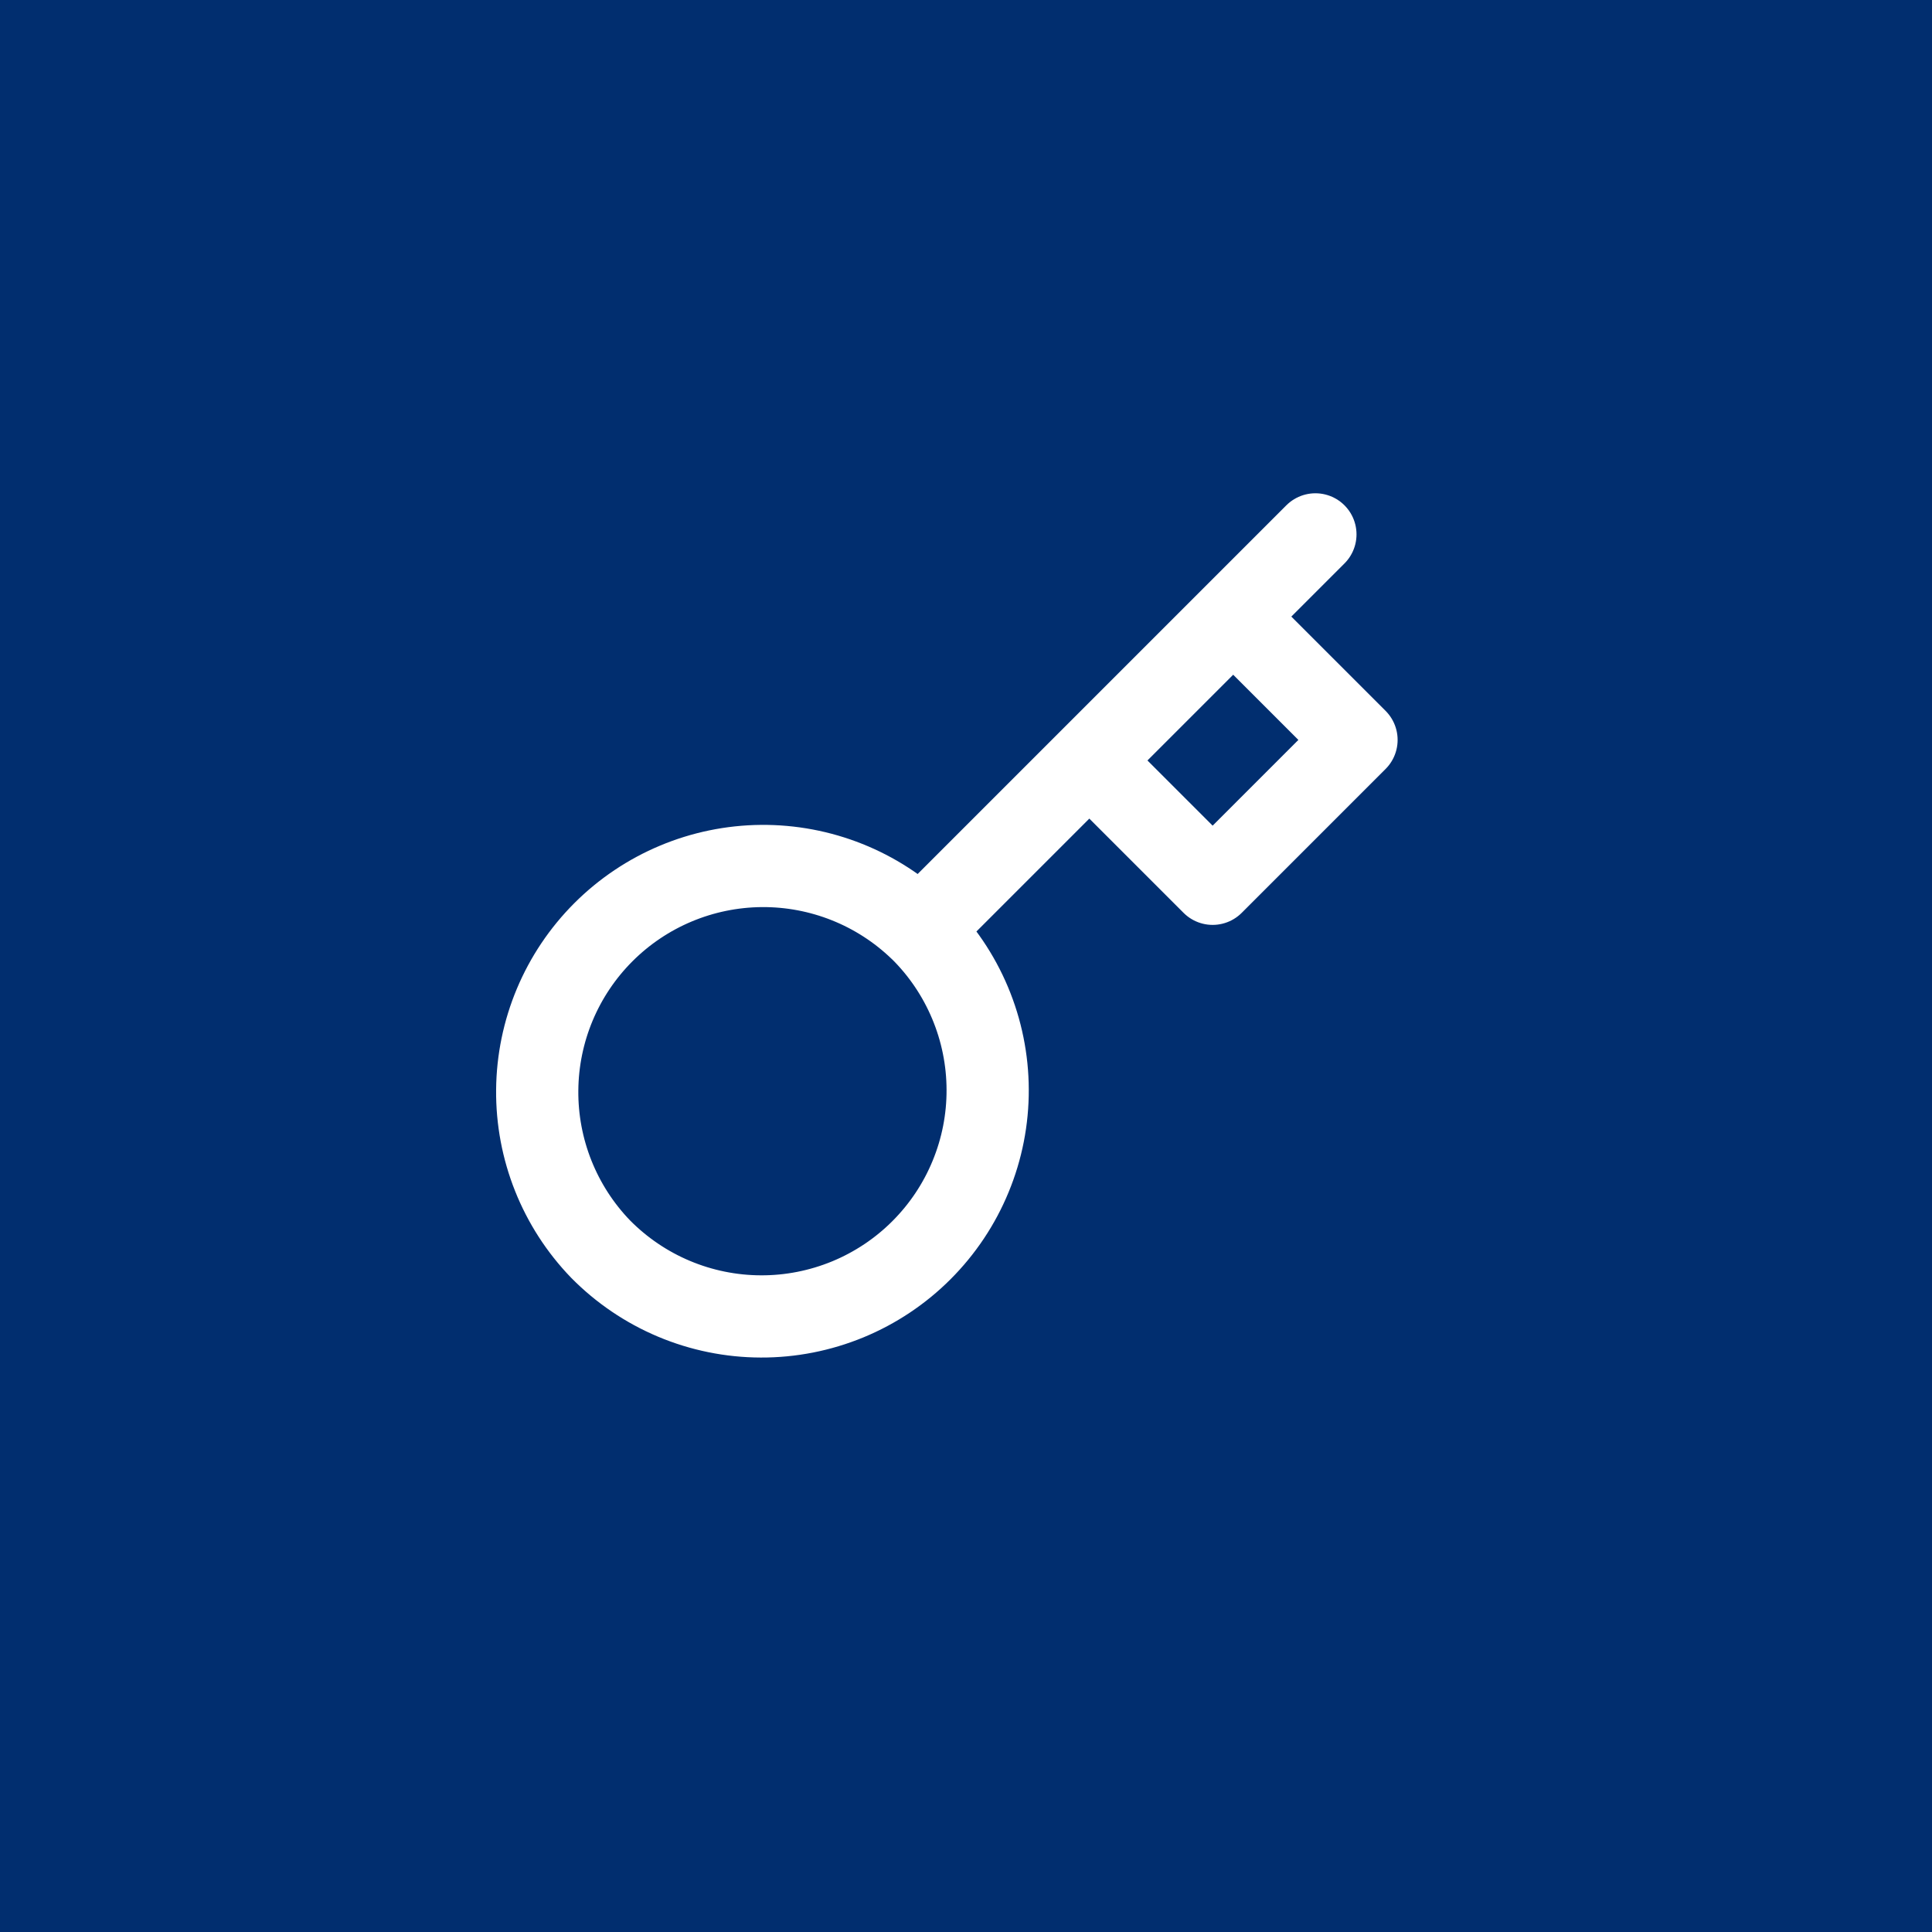 <svg width="47" height="47" viewBox="0 0 47 47" fill="none" xmlns="http://www.w3.org/2000/svg">
<rect width="47" height="47" fill="#012E6F"/>
<path d="M26.5 18.5L30 15M32 13L30 15L32 13ZM22.39 22.61C22.907 23.119 23.317 23.726 23.598 24.395C23.879 25.064 24.025 25.781 24.027 26.507C24.03 27.232 23.889 27.951 23.612 28.621C23.336 29.292 22.929 29.901 22.416 30.414C21.904 30.927 21.294 31.333 20.624 31.61C19.953 31.886 19.234 32.028 18.509 32.025C17.784 32.023 17.066 31.877 16.397 31.596C15.728 31.315 15.122 30.904 14.612 30.388C13.61 29.351 13.056 27.961 13.069 26.519C13.081 25.077 13.659 23.698 14.679 22.678C15.699 21.658 17.078 21.08 18.521 21.067C19.963 21.055 21.352 21.609 22.389 22.611L22.39 22.61ZM22.39 22.61L26.5 18.5L22.39 22.61ZM26.5 18.5L29.5 21.5L33 18L30 15L26.5 18.5Z" stroke="white" stroke-width="2" stroke-linecap="round" stroke-linejoin="round"/>
</svg>
